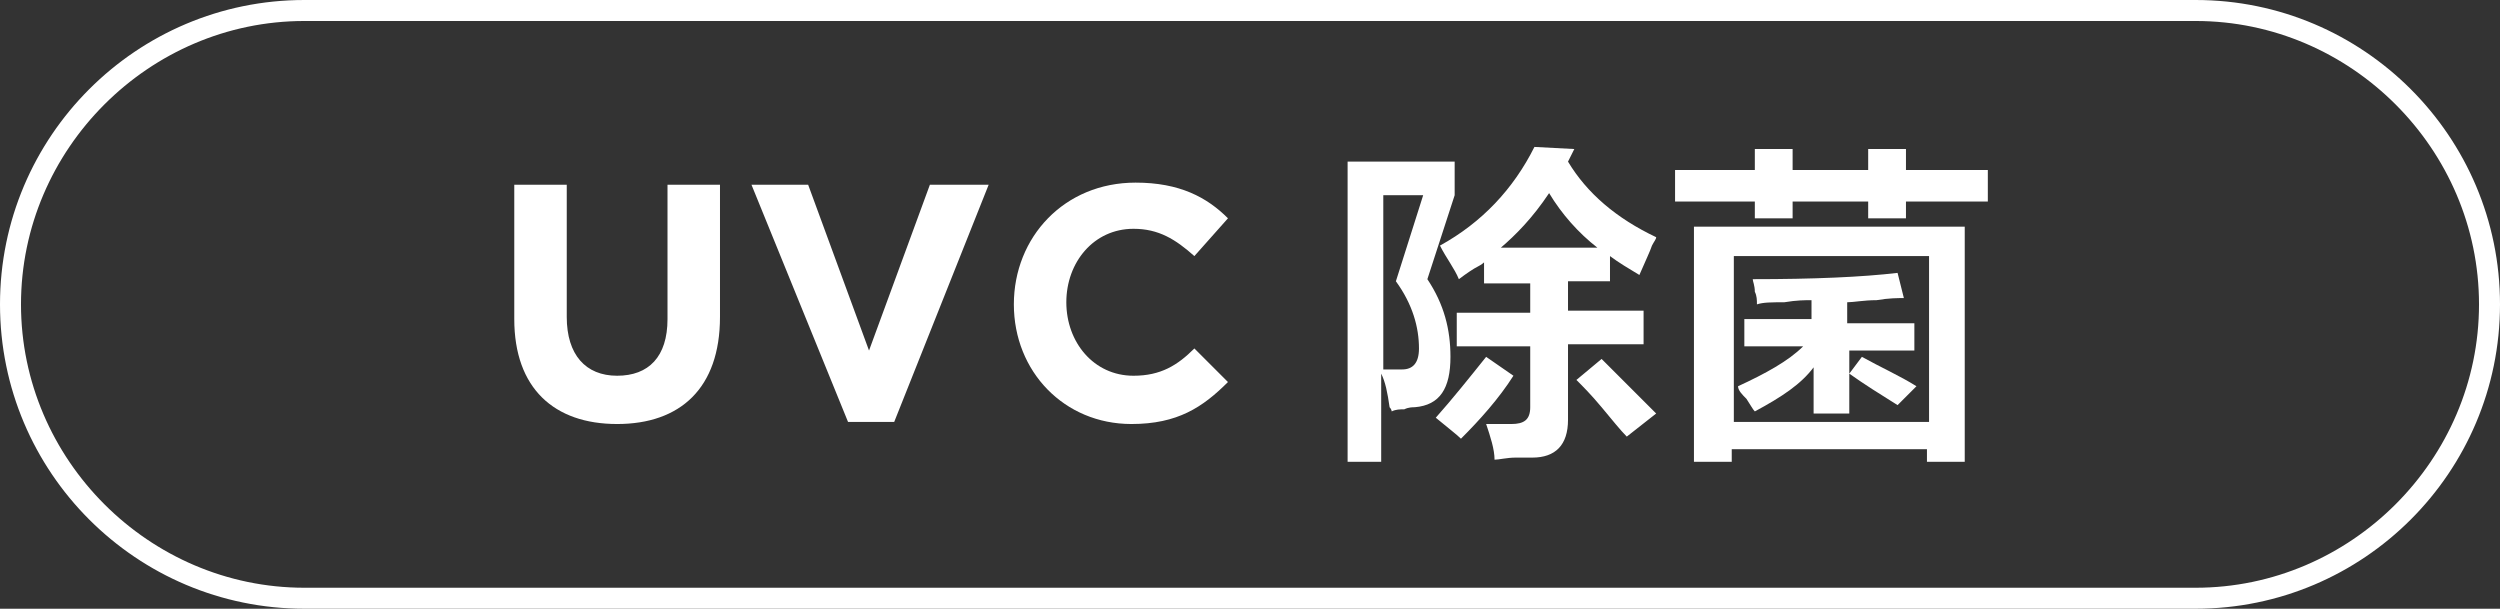 <?xml version="1.0" encoding="utf-8"?>
<!-- Generator: Adobe Illustrator 26.0.0, SVG Export Plug-In . SVG Version: 6.00 Build 0)  -->
<svg version="1.1" id="图层_1" xmlns="http://www.w3.org/2000/svg" xmlns:xlink="http://www.w3.org/1999/xlink" x="0px" y="0px"
	 width="119.1px" height="29px" viewBox="0 0 119.1 29" style="enable-background:new 0 0 119.1 29;" xml:space="preserve">
<rect x="0" y="0" width="119.1" height="29" fill="#333333" stroke="none"/>
<style type="text/css">
	.st0{fill:#FFFFFF;}
</style>
<g>
	<path class="st0" d="M104.6,29H14.5C6.5,29,0,22.5,0,14.5S6.5,0,14.5,0h90.1c8,0,14.5,6.5,14.5,14.5S112.6,29,104.6,29z M14.5,1
		C7.1,1,1,7.1,1,14.5S7.1,28,14.5,28h90.1c7.4,0,13.5-6.1,13.5-13.5S112,1,104.6,1H14.5z"/>
</g>
<g>
	<g>
		<path class="st0" d="M24.5,15.2V8.8H27v6.3c0,1.8,0.9,2.8,2.4,2.8s2.4-0.9,2.4-2.7V8.8h2.5v6.3c0,3.4-1.9,5.1-4.9,5.1
			S24.5,18.5,24.5,15.2z"/>
		<path class="st0" d="M35.8,8.8h2.7l2.9,7.9l2.9-7.9h2.8l-4.5,11.3h-2.2L35.8,8.8z"/>
		<path class="st0" d="M48.3,14.5L48.3,14.5c0-3.2,2.4-5.8,5.8-5.8c2.1,0,3.4,0.7,4.4,1.7l-1.6,1.8c-0.9-0.8-1.7-1.3-2.9-1.3
			c-1.9,0-3.2,1.6-3.2,3.5l0,0c0,1.9,1.3,3.5,3.2,3.5c1.3,0,2.1-0.5,2.9-1.3l1.6,1.6c-1.2,1.2-2.4,2-4.6,2
			C50.7,20.2,48.3,17.7,48.3,14.5z"/>
		<path class="st0" d="M64.2,22V7.7h5.1v1.6l-1.3,4c0.8,1.2,1.1,2.4,1.1,3.7c0,1.5-0.5,2.3-1.7,2.4c-0.1,0-0.3,0-0.5,0.1
			c-0.2,0-0.4,0-0.6,0.1c0,0,0-0.1-0.1-0.2c-0.1-0.7-0.2-1.2-0.4-1.6V22H64.2z M65.9,9.3v8.3c0.2,0,0.5,0,0.9,0c0.5,0,0.8-0.3,0.8-1
			c0-1-0.3-2.1-1.1-3.2l1.3-4.1C67.8,9.3,65.9,9.3,65.9,9.3z M69.6,20.9c-0.2-0.2-0.6-0.5-1.2-1C69.2,19,70,18,70.8,17l1.3,0.9
			C71.4,19,70.5,20,69.6,20.9z M78.1,13.1c-0.5-0.3-1-0.6-1.4-0.9v1.2h-2v1.4h3.6v1.6h-3.6V20c0,1.2-0.6,1.8-1.7,1.8
			c-0.2,0-0.4,0-0.8,0s-0.8,0.1-1,0.1c0-0.5-0.2-1.1-0.4-1.7c0.4,0,0.8,0,1.2,0c0.6,0,0.9-0.2,0.9-0.8v-2.9h-3.5v-1.6h3.5v-1.4h-2.2
			v-1c0,0-0.1,0.1-0.3,0.2c-0.2,0.1-0.5,0.3-0.9,0.6c-0.2-0.5-0.6-1-0.9-1.6c2-1.1,3.5-2.7,4.5-4.7L75,7.1l-0.3,0.6
			c0.9,1.5,2.3,2.7,4.2,3.6c0,0.1-0.1,0.2-0.2,0.4C78.6,12,78.4,12.4,78.1,13.1z M73.8,9.2c-0.8,1.2-1.6,2-2.3,2.6h4.6
			C75.2,11.1,74.4,10.2,73.8,9.2z M77.5,20.8c-0.3-0.3-0.7-0.8-1.2-1.4s-0.9-1-1.2-1.3l1.2-1c0.9,0.9,1.8,1.8,2.6,2.6L77.5,20.8z"/>
		<path class="st0" d="M89,10.4V9.6h-3.6v0.8h-1.8V9.6h-3.8V8.1h3.8v-1h1.8v1H89v-1h1.8v1h3.9v1.5h-3.9v0.8
			C90.8,10.4,89,10.4,89,10.4z M80.7,22V10.8h12.9V22h-1.8v-0.6h-9.3V22H80.7z M82.6,12.2v7.9h9.3v-7.9
			C91.9,12.2,82.6,12.2,82.6,12.2z M90.4,19.3c-0.8-0.5-1.6-1-2.3-1.5v1.9h-1.7v-2.2c-0.6,0.8-1.5,1.4-2.8,2.1
			c-0.1-0.1-0.2-0.3-0.4-0.6c-0.2-0.2-0.4-0.4-0.4-0.6c1.3-0.6,2.4-1.2,3.1-1.9h-2.8v-1.3h3.2v-0.9c-0.3,0-0.7,0-1.3,0.1
			c-0.6,0-1,0-1.3,0.1c0-0.2,0-0.4-0.1-0.6c0-0.3-0.1-0.5-0.1-0.6c2.9,0,5.2-0.1,6.9-0.3l0.3,1.2c-0.3,0-0.7,0-1.3,0.1
			c-0.6,0-1.1,0.1-1.4,0.1v1h3.2v1.3h-3.1v1.1l0.6-0.8c0.9,0.5,1.8,0.9,2.6,1.4L90.4,19.3z"/>
	</g>
</g>
</svg>
